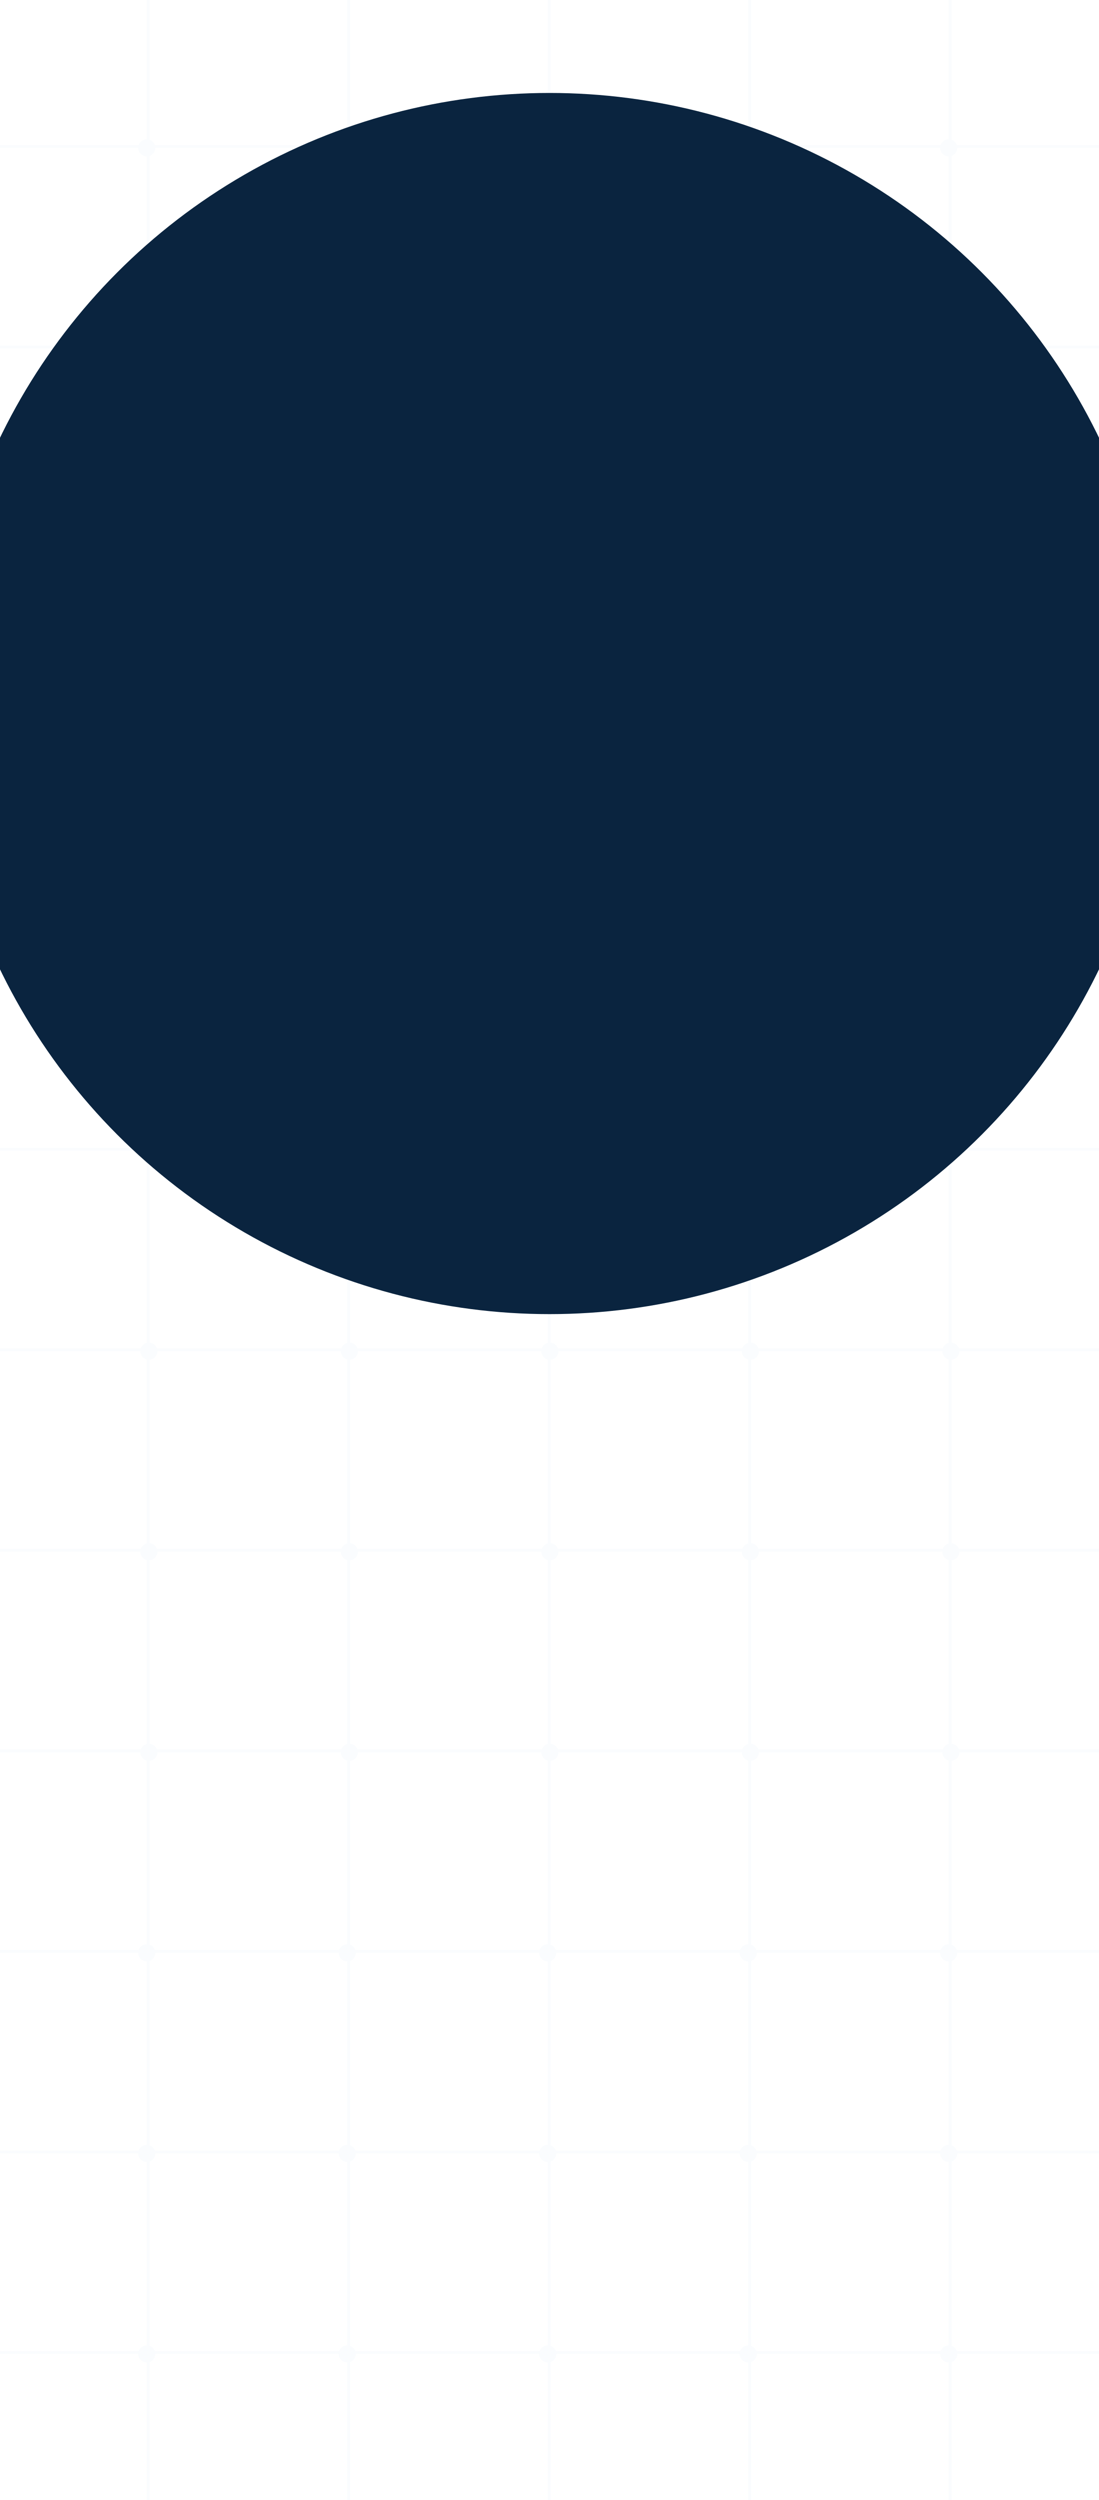 <svg width="343" height="780" viewBox="0 0 343 780" fill="none" xmlns="http://www.w3.org/2000/svg">
<g clip-path="url(#clip0_75_1936)">
<g opacity="0.05">
<line x1="-517.337" y1="45.686" x2="859.236" y2="45.686" stroke="#8CC2E0" stroke-width="0.884"/>
<line x1="-517.337" y1="295.972" x2="859.236" y2="295.972" stroke="#8CC2E0" stroke-width="0.884"/>
<line x1="-517.337" y1="546.258" x2="859.236" y2="546.258" stroke="#8CC2E0" stroke-width="0.884"/>
<line x1="-517.337" y1="170.829" x2="859.236" y2="170.829" stroke="#8CC2E0" stroke-width="0.884"/>
<line x1="-517.337" y1="421.115" x2="859.236" y2="421.115" stroke="#8CC2E0" stroke-width="0.884"/>
<line x1="-517.337" y1="671.401" x2="859.236" y2="671.401" stroke="#8CC2E0" stroke-width="0.884"/>
<line x1="-517.337" y1="108.257" x2="859.236" y2="108.257" stroke="#8CC2E0" stroke-width="0.884"/>
<line x1="-517.337" y1="358.543" x2="859.236" y2="358.543" stroke="#8CC2E0" stroke-width="0.884"/>
<line x1="-517.337" y1="608.829" x2="859.236" y2="608.829" stroke="#8CC2E0" stroke-width="0.884"/>
<line x1="-517.337" y1="233.4" x2="859.236" y2="233.4" stroke="#8CC2E0" stroke-width="0.884"/>
<line x1="-517.337" y1="483.686" x2="859.236" y2="483.686" stroke="#8CC2E0" stroke-width="0.884"/>
<line x1="-517.337" y1="733.972" x2="859.236" y2="733.972" stroke="#8CC2E0" stroke-width="0.884"/>
<line x1="171.391" y1="-89" x2="171.391" y2="869.542" stroke="#8CC2E0" stroke-width="0.884"/>
<line x1="46.248" y1="-89" x2="46.248" y2="869.542" stroke="#8CC2E0" stroke-width="0.884"/>
<line x1="233.963" y1="-89" x2="233.963" y2="869.542" stroke="#8CC2E0" stroke-width="0.884"/>
<line x1="108.82" y1="-89" x2="108.82" y2="869.542" stroke="#8CC2E0" stroke-width="0.884"/>
<line x1="296.534" y1="-89" x2="296.534" y2="869.542" stroke="#8CC2E0" stroke-width="0.884"/>
<circle cx="45.806" cy="46.128" r="2.663" fill="#8CC2E0"/>
<circle cx="296.092" cy="46.128" r="2.663" fill="#8CC2E0"/>
<circle cx="170.949" cy="46.128" r="2.663" fill="#8CC2E0"/>
<circle cx="233.521" cy="46.128" r="2.663" fill="#8CC2E0"/>
<circle cx="108.378" cy="46.128" r="2.663" fill="#8CC2E0"/>
<circle cx="45.806" cy="609.271" r="2.663" fill="#8CC2E0"/>
<circle cx="296.092" cy="609.271" r="2.663" fill="#8CC2E0"/>
<circle cx="170.949" cy="609.271" r="2.663" fill="#8CC2E0"/>
<circle cx="233.521" cy="609.271" r="2.663" fill="#8CC2E0"/>
<circle cx="108.378" cy="609.271" r="2.663" fill="#8CC2E0"/>
<circle cx="45.806" cy="233.842" r="2.663" fill="#8CC2E0"/>
<circle cx="296.092" cy="233.842" r="2.663" fill="#8CC2E0"/>
<circle cx="170.949" cy="233.842" r="2.663" fill="#8CC2E0"/>
<circle cx="233.521" cy="233.842" r="2.663" fill="#8CC2E0"/>
<circle cx="108.378" cy="233.842" r="2.663" fill="#8CC2E0"/>
<circle cx="46.471" cy="421.557" r="2.663" fill="#8CC2E0"/>
<circle cx="296.757" cy="421.557" r="2.663" fill="#8CC2E0"/>
<circle cx="171.615" cy="421.557" r="2.663" fill="#8CC2E0"/>
<circle cx="234.186" cy="421.557" r="2.663" fill="#8CC2E0"/>
<circle cx="109.043" cy="421.557" r="2.663" fill="#8CC2E0"/>
<circle cx="45.806" cy="108.699" r="2.663" fill="#8CC2E0"/>
<circle cx="296.092" cy="108.699" r="2.663" fill="#8CC2E0"/>
<circle cx="170.949" cy="108.699" r="2.663" fill="#8CC2E0"/>
<circle cx="233.521" cy="108.699" r="2.663" fill="#8CC2E0"/>
<circle cx="108.378" cy="108.699" r="2.663" fill="#8CC2E0"/>
<circle cx="45.806" cy="671.843" r="2.663" fill="#8CC2E0"/>
<circle cx="296.092" cy="671.843" r="2.663" fill="#8CC2E0"/>
<circle cx="170.949" cy="671.843" r="2.663" fill="#8CC2E0"/>
<circle cx="233.521" cy="671.843" r="2.663" fill="#8CC2E0"/>
<circle cx="108.378" cy="671.843" r="2.663" fill="#8CC2E0"/>
<circle cx="45.806" cy="296.414" r="2.663" fill="#8CC2E0"/>
<circle cx="296.092" cy="296.414" r="2.663" fill="#8CC2E0"/>
<circle cx="170.949" cy="296.414" r="2.663" fill="#8CC2E0"/>
<circle cx="233.521" cy="296.414" r="2.663" fill="#8CC2E0"/>
<circle cx="108.378" cy="296.414" r="2.663" fill="#8CC2E0"/>
<circle cx="46.471" cy="484.128" r="2.663" fill="#8CC2E0"/>
<circle cx="296.757" cy="484.128" r="2.663" fill="#8CC2E0"/>
<circle cx="171.615" cy="484.128" r="2.663" fill="#8CC2E0"/>
<circle cx="234.186" cy="484.128" r="2.663" fill="#8CC2E0"/>
<circle cx="109.043" cy="484.128" r="2.663" fill="#8CC2E0"/>
<circle cx="45.806" cy="171.271" r="2.663" fill="#8CC2E0"/>
<circle cx="296.092" cy="171.271" r="2.663" fill="#8CC2E0"/>
<circle cx="170.949" cy="171.271" r="2.663" fill="#8CC2E0"/>
<circle cx="233.521" cy="171.271" r="2.663" fill="#8CC2E0"/>
<circle cx="108.378" cy="171.271" r="2.663" fill="#8CC2E0"/>
<circle cx="45.806" cy="734.414" r="2.663" fill="#8CC2E0"/>
<circle cx="296.092" cy="734.414" r="2.663" fill="#8CC2E0"/>
<circle cx="170.949" cy="734.414" r="2.663" fill="#8CC2E0"/>
<circle cx="233.521" cy="734.414" r="2.663" fill="#8CC2E0"/>
<circle cx="108.378" cy="734.414" r="2.663" fill="#8CC2E0"/>
<circle cx="45.806" cy="358.985" r="2.663" fill="#8CC2E0"/>
<circle cx="296.092" cy="358.985" r="2.663" fill="#8CC2E0"/>
<circle cx="170.949" cy="358.985" r="2.663" fill="#8CC2E0"/>
<circle cx="233.521" cy="358.985" r="2.663" fill="#8CC2E0"/>
<circle cx="108.378" cy="358.985" r="2.663" fill="#8CC2E0"/>
<circle cx="46.471" cy="546.7" r="2.663" fill="#8CC2E0"/>
<circle cx="296.757" cy="546.7" r="2.663" fill="#8CC2E0"/>
<circle cx="171.615" cy="546.7" r="2.663" fill="#8CC2E0"/>
<circle cx="234.186" cy="546.7" r="2.663" fill="#8CC2E0"/>
<circle cx="109.043" cy="546.7" r="2.663" fill="#8CC2E0"/>
</g>
<g filter="url(#filter0_f_75_1936)">
<circle cx="171.5" cy="219.5" r="190.5" fill="#0A243F"/>
</g>
</g>
<defs>
<filter id="filter0_f_75_1936" x="-229" y="-181" width="801" height="801" filterUnits="userSpaceOnUse" color-interpolation-filters="sRGB">
<feFlood flood-opacity="0" result="BackgroundImageFix"/>
<feBlend mode="normal" in="SourceGraphic" in2="BackgroundImageFix" result="shape"/>
<feGaussianBlur stdDeviation="105" result="effect1_foregroundBlur_75_1936"/>
</filter>
<clipPath id="clip0_75_1936">
<rect width="343" height="780" rx="24" fill="white"/>
</clipPath>
</defs>
</svg>
